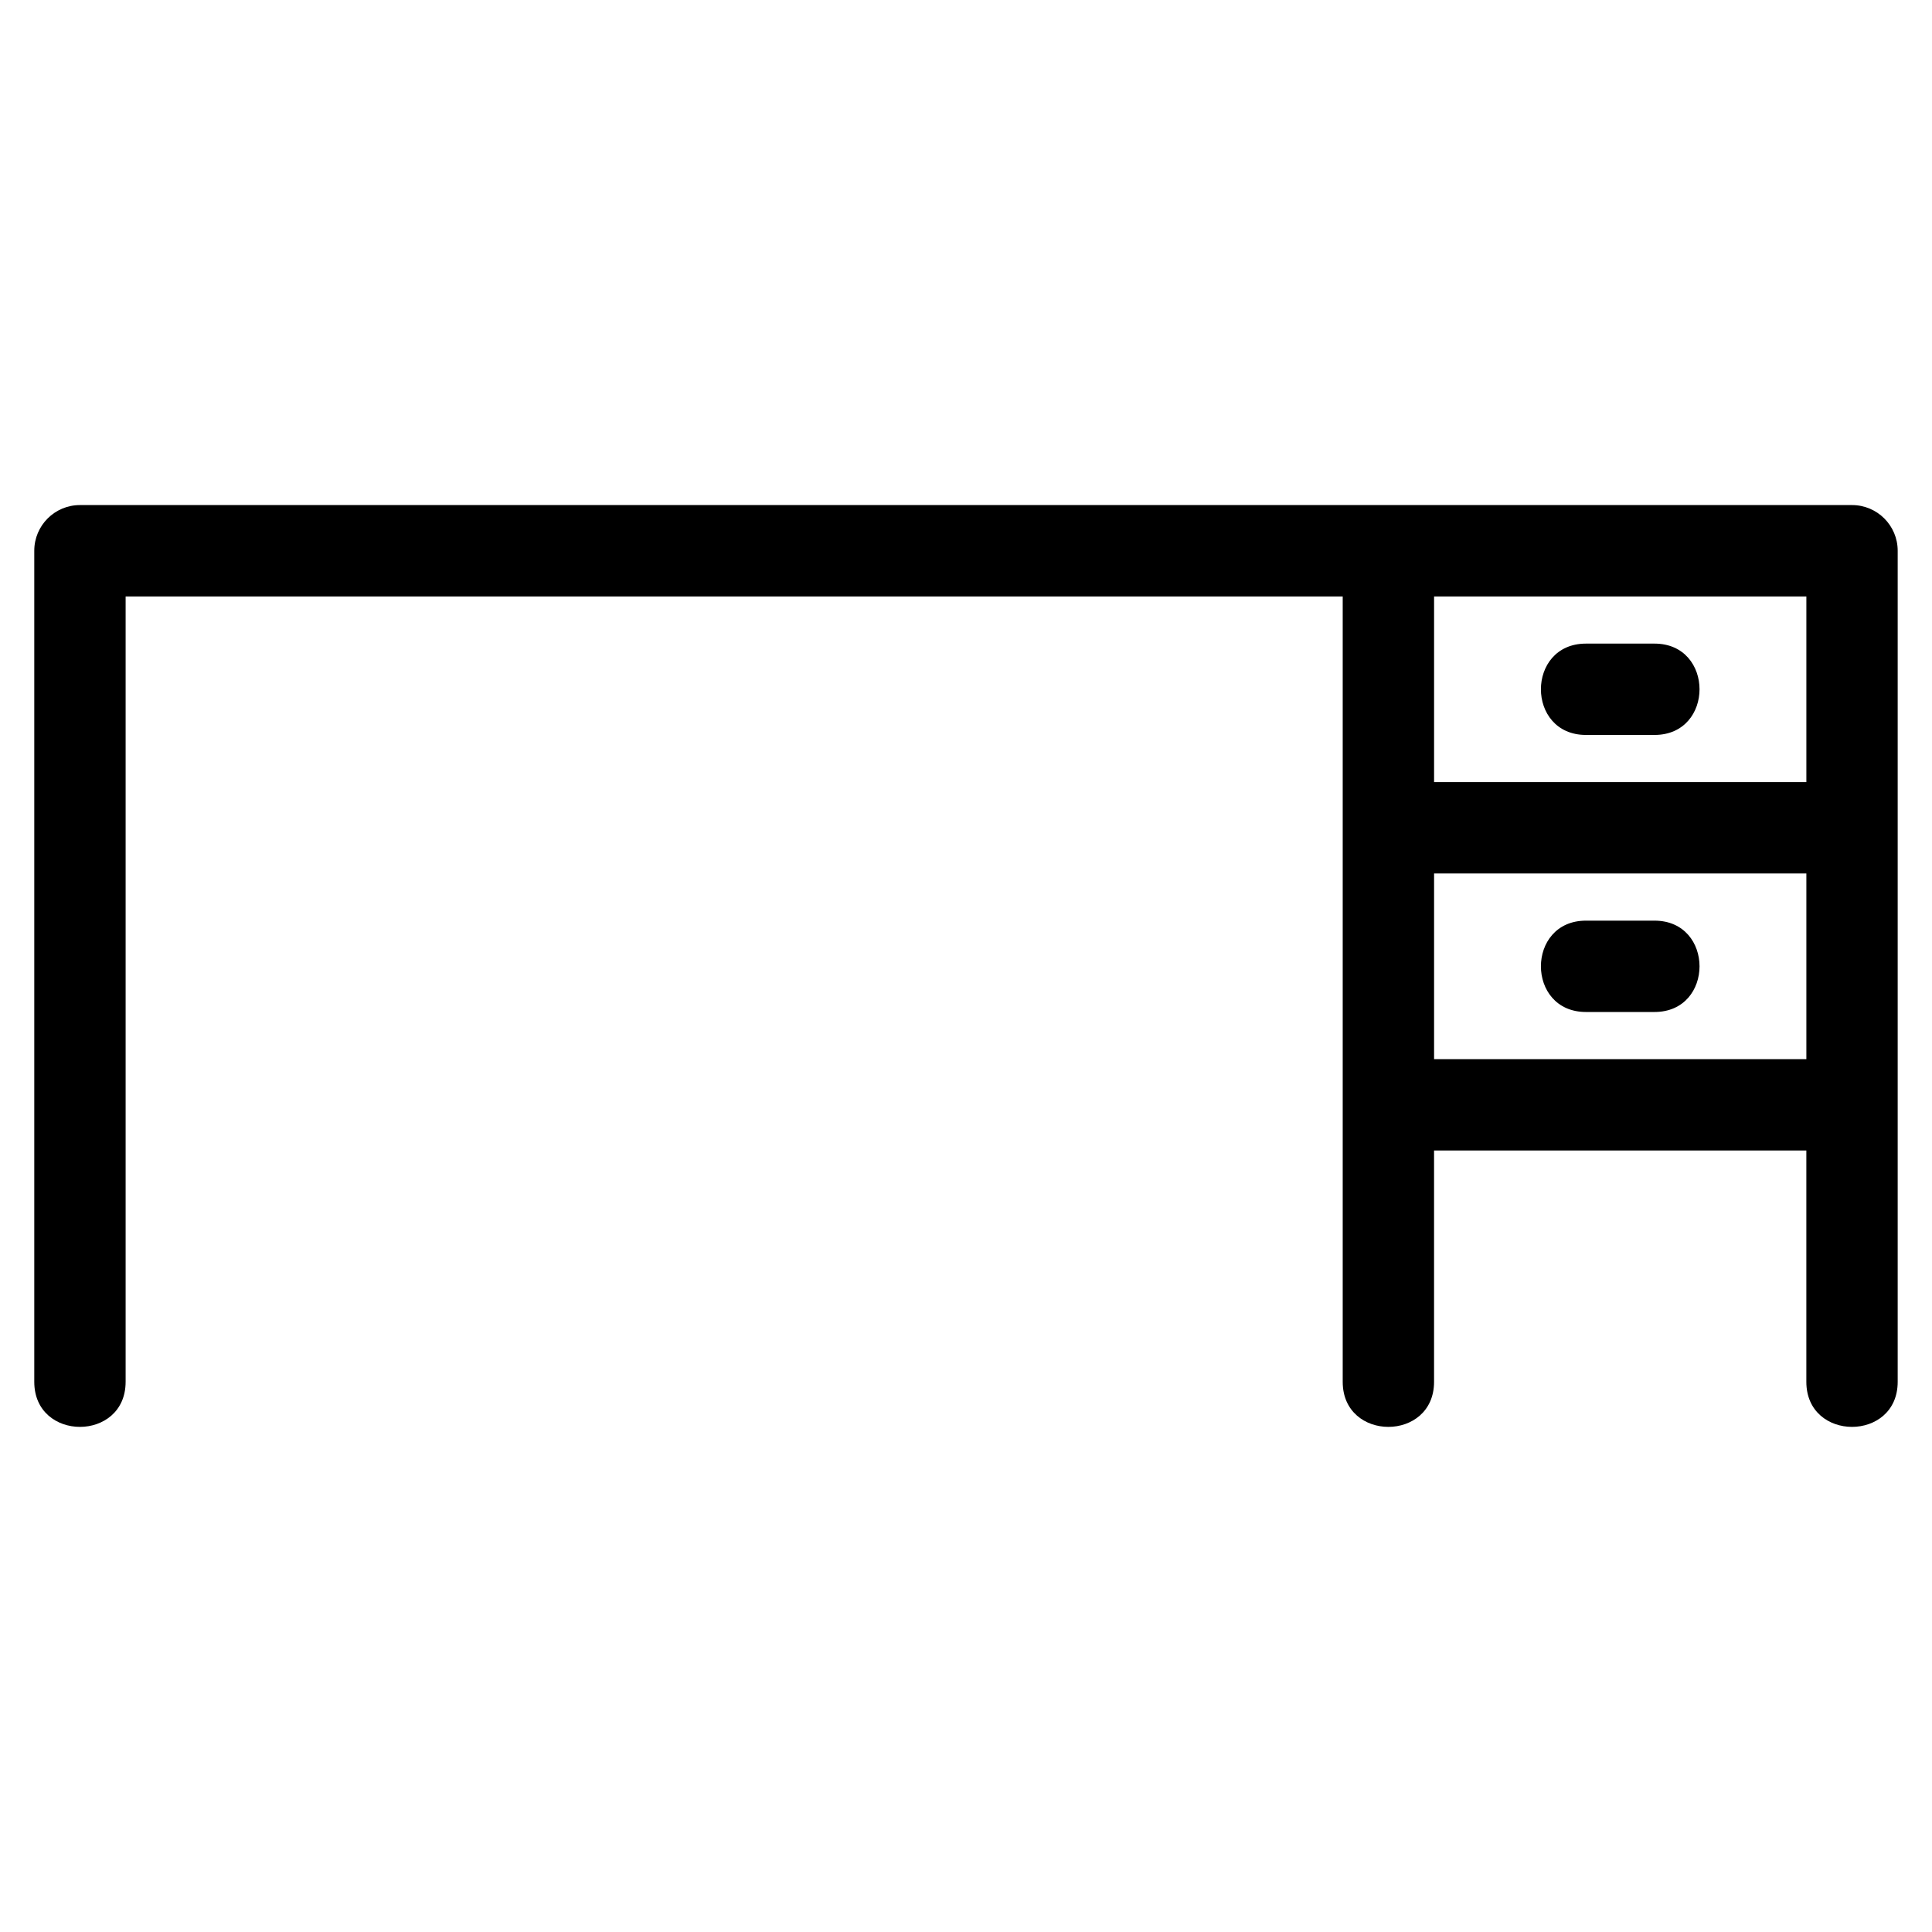 <?xml version="1.0" encoding="UTF-8"?>
<!-- Uploaded to: SVG Repo, www.svgrepo.com, Generator: SVG Repo Mixer Tools -->
<svg fill="#000000" width="800px" height="800px" version="1.1" viewBox="144 144 512 512" xmlns="http://www.w3.org/2000/svg">
 <path d="m177.29 510.2c0 15.918-24.207 15.918-24.207 0v-220.25c0-6.684 5.422-12.102 12.102-12.102h469.62c6.684 0 12.102 5.422 12.102 12.102v220.25c0 15.918-24.207 15.918-24.207 0v-61.309h-98.66v61.309c0 15.918-24.207 15.918-24.207 0v-208.14h-322.54v208.14zm387.01-171.43c-15.922 0-15.922-24.207 0-24.207h18.156c15.918 0 15.918 24.207 0 24.207zm0 73.418c-15.922 0-15.922-24.207 0-24.207h18.156c15.918 0 15.918 24.207 0 24.207zm58.406-36.707h-98.66v49.211h98.66zm0-73.418h-98.66v49.211h98.66z"/>
</svg>